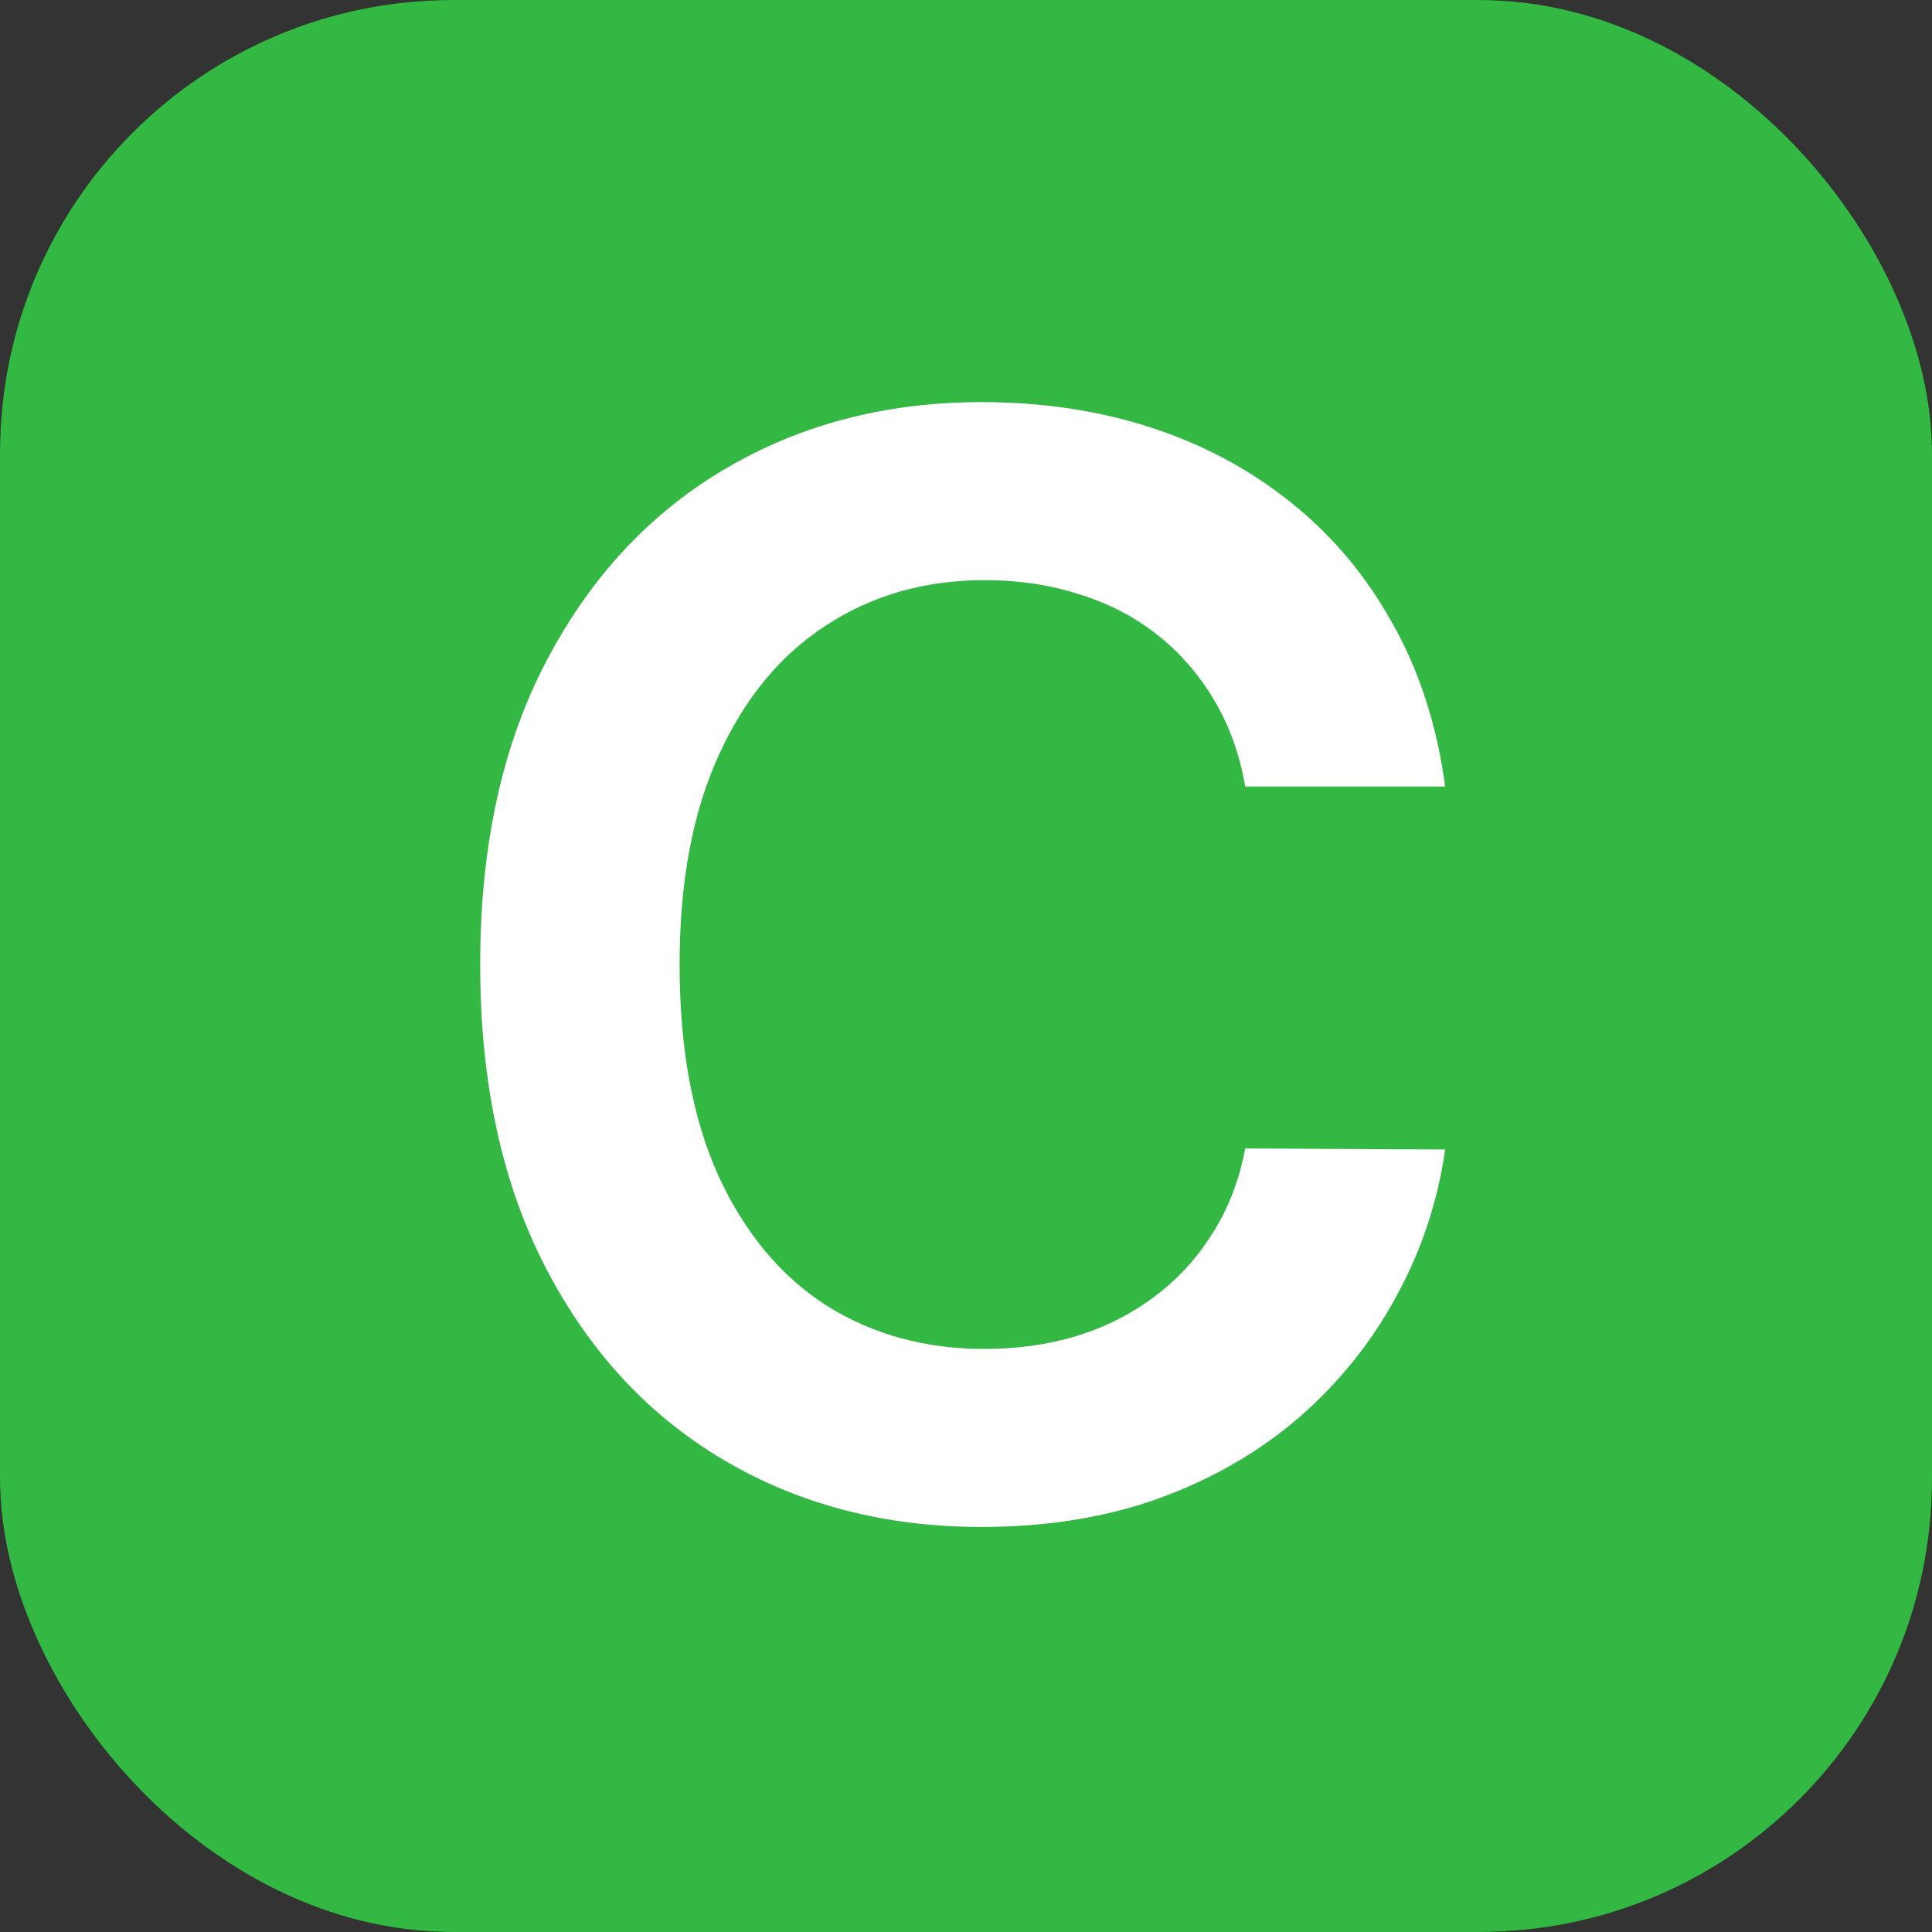 <svg width="256" height="256" viewBox="0 0 256 256" fill="none" xmlns="http://www.w3.org/2000/svg">
<rect x="0" y="0" width="256" height="256" fill="#333333" stroke="none"/>
<g clip-path="url(#clip0_4453_1405)">
<rect width="256" height="256" rx="60" fill="#0C0407"/>
<rect width="256" height="256" fill="#33B843"/>
<path d="M191.494 104.216H164.999C164.244 99.871 162.85 96.022 160.82 92.669C158.789 89.269 156.262 86.388 153.24 84.027C150.217 81.665 146.77 79.894 142.897 78.713C139.072 77.486 134.939 76.872 130.5 76.872C122.613 76.872 115.623 78.855 109.531 82.822C103.439 86.742 98.669 92.504 95.221 100.107C91.773 107.664 90.05 116.897 90.05 127.806C90.05 138.905 91.773 148.256 95.221 155.859C98.716 163.415 103.486 169.13 109.531 173.003C115.623 176.828 122.589 178.741 130.429 178.741C134.774 178.741 138.835 178.174 142.614 177.04C146.439 175.86 149.863 174.136 152.885 171.869C155.955 169.602 158.529 166.816 160.607 163.51C162.732 160.204 164.196 156.426 164.999 152.175L191.494 152.317C190.502 159.212 188.353 165.682 185.047 171.727C181.789 177.773 177.514 183.109 172.225 187.737C166.936 192.318 160.749 195.908 153.665 198.505C146.581 201.056 138.717 202.331 130.075 202.331C117.323 202.331 105.942 199.379 95.93 193.476C85.917 187.572 78.03 179.048 72.269 167.902C66.507 156.756 63.626 143.391 63.626 127.806C63.626 112.174 66.531 98.809 72.34 87.71C78.148 76.565 86.059 68.04 96.071 62.137C106.083 56.233 117.418 53.282 130.075 53.282C138.151 53.282 145.66 54.415 152.602 56.682C159.545 58.949 165.731 62.279 171.162 66.671C176.594 71.016 181.056 76.352 184.551 82.681C188.093 88.962 190.407 96.14 191.494 104.216Z" fill="white"/>
</g>
<defs>
<clipPath id="clip0_4453_1405">
<rect width="256" height="256" rx="60" fill="white"/>
</clipPath>
</defs>
</svg>
